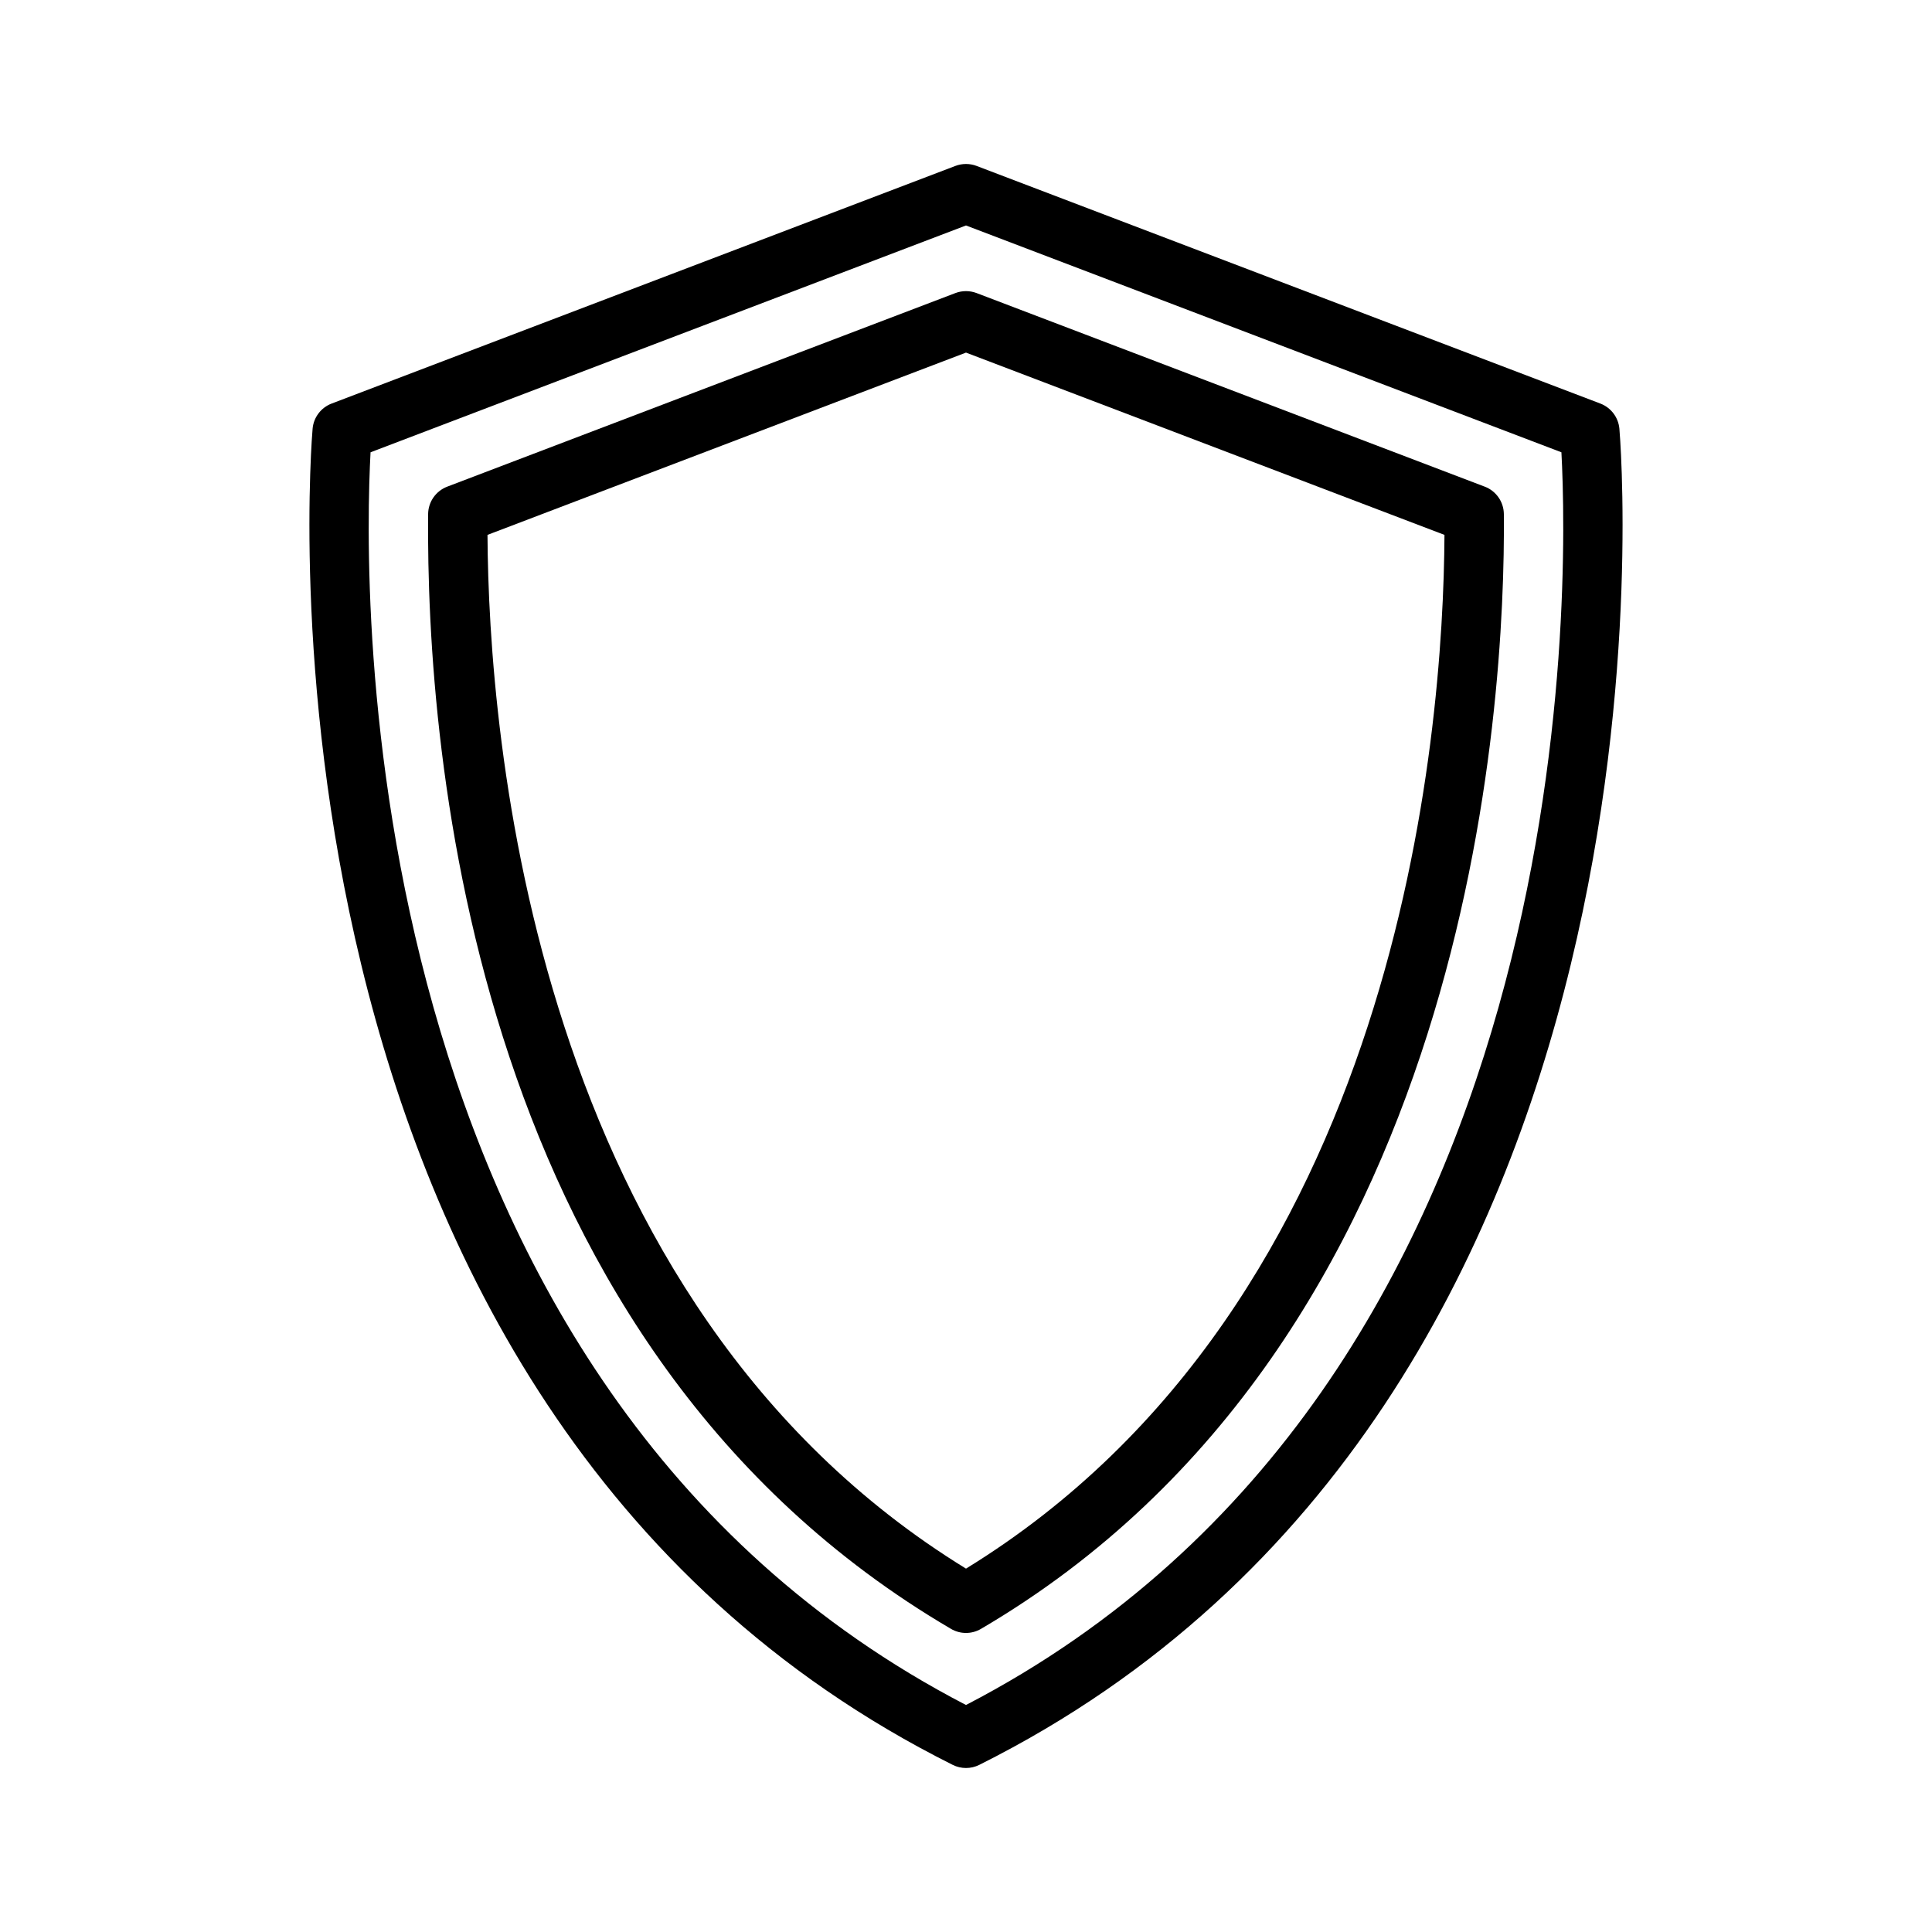 <?xml version="1.0" encoding="UTF-8"?>
<!-- Uploaded to: ICON Repo, www.svgrepo.com, Generator: ICON Repo Mixer Tools -->
<svg fill="#000000" width="800px" height="800px" version="1.1" viewBox="144 144 512 512" xmlns="http://www.w3.org/2000/svg">
 <g>
  <path d="m400 612.54c-1.223 0-2.43-0.285-3.523-0.832-191.54-95.77-169.87-351.57-169.63-354.14 0.281-2.984 2.234-5.555 5.039-6.621l165.31-62.977c1.805-0.684 3.801-0.684 5.606 0l165.31 62.977c2.801 1.07 4.754 3.637 5.039 6.621 0.234 2.57 21.902 258.38-169.63 354.14-1.094 0.547-2.301 0.832-3.523 0.832zm-157.8-348.68c-1.879 34.742-6.231 246.93 157.8 331.98 164.03-85.051 159.67-297.24 157.79-331.98l-157.79-60.109z"/>
  <path d="m400 576.75c-1.402 0-2.777-0.375-3.984-1.086-126.72-74.281-139.11-231.34-138.56-295.41 0.027-3.242 2.039-6.133 5.07-7.289l134.67-51.301c1.805-0.684 3.801-0.684 5.606 0l134.67 51.305 0.004-0.004c3.027 1.156 5.035 4.047 5.062 7.289 0.43 49.992-8.277 219.04-138.56 295.41-1.207 0.711-2.582 1.086-3.981 1.086zm-126.81-291c0.297 52.961 11.797 203.29 126.81 273.95 115.01-70.672 126.51-220.99 126.8-273.95l-126.8-48.309z"/>
 </g>
</svg>